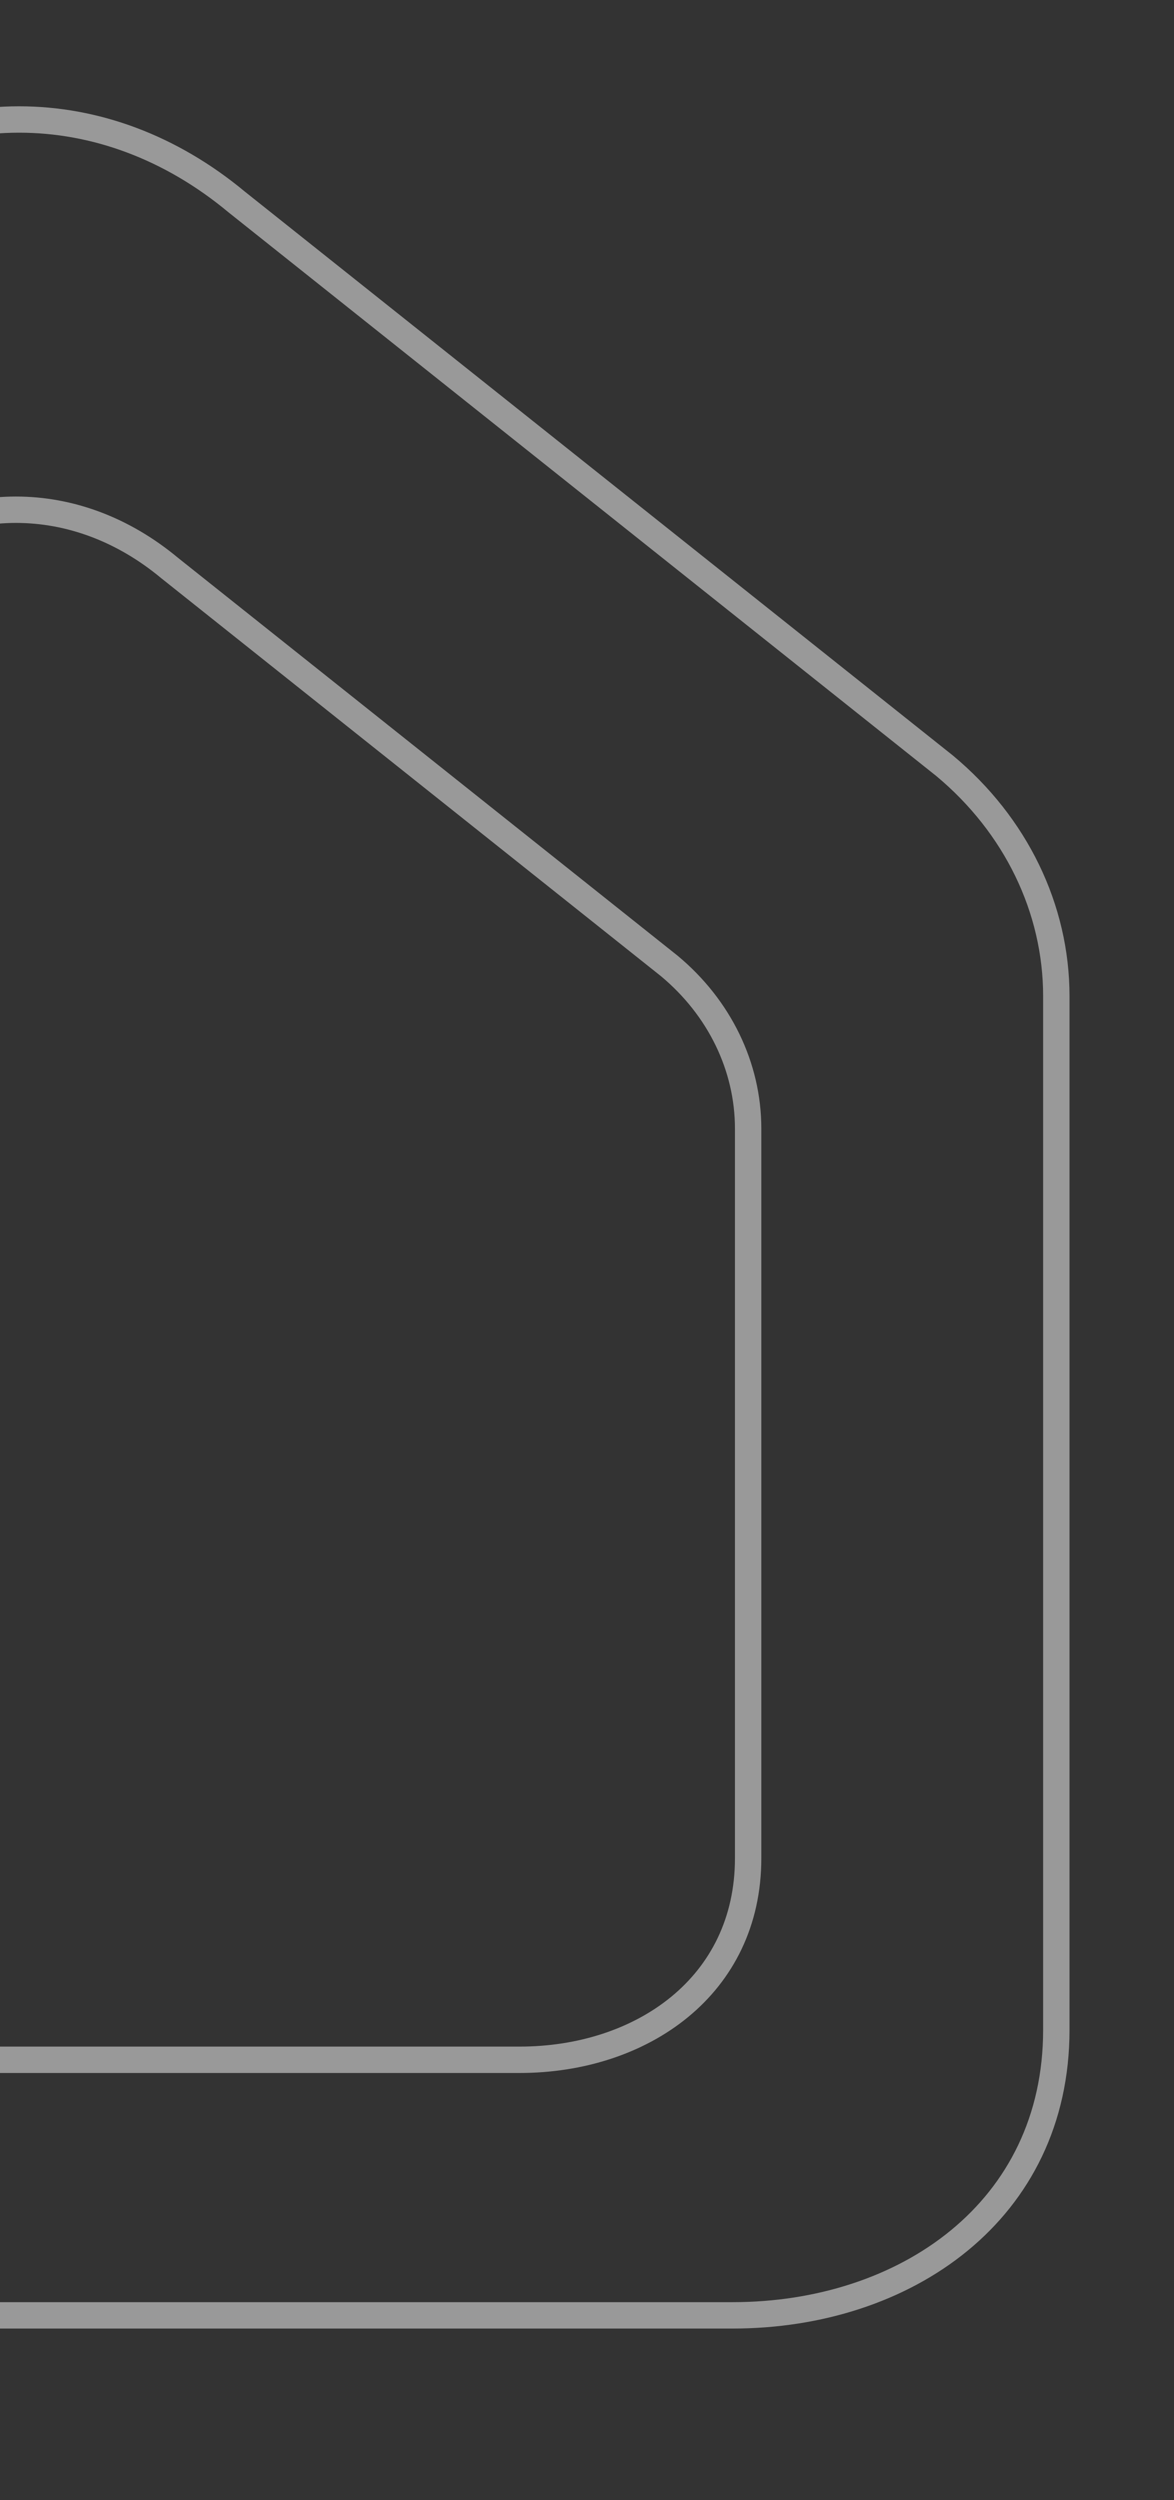 <svg xmlns="http://www.w3.org/2000/svg" width="178" height="379" viewBox="0 0 178 379" fill="none"><rect x="0" y="0" width="178" height="379" fill="#333333" stroke="none"/><g clip-path="url(#clip0_3516_1053)"><path d="M111.067 351.006H29.517H-112.146C-141.093 351.006 -157.596 336.062 -157.596 309.849V151.031C-157.596 137.747 -151.448 125.071 -140.647 116.083L-30.111 30.629C-10.058 13.943 15.846 13.943 35.898 30.63L143.21 116.083C154.011 125.071 160.158 137.746 160.158 151.03V174.883V209.508V307.714C160.158 335.184 137.272 351.006 111.067 351.006Z" stroke="white" stroke-opacity="0.5" stroke-width="4"></path><path d="M78.779 312.262H21.212H-78.787C-99.221 312.262 -110.87 301.713 -110.87 283.209V171.1C-110.87 161.722 -106.53 152.774 -98.906 146.43L-20.879 86.108C-6.723 74.329 11.562 74.33 25.717 86.109L101.469 146.43C109.093 152.774 113.432 161.722 113.432 171.099V187.937V212.379V281.702C113.432 301.093 97.277 312.262 78.779 312.262Z" stroke="white" stroke-opacity="0.5" stroke-width="4"></path></g><defs><clipPath id="clip0_3516_1053"><rect width="178" height="379" fill="white"></rect></clipPath></defs></svg>